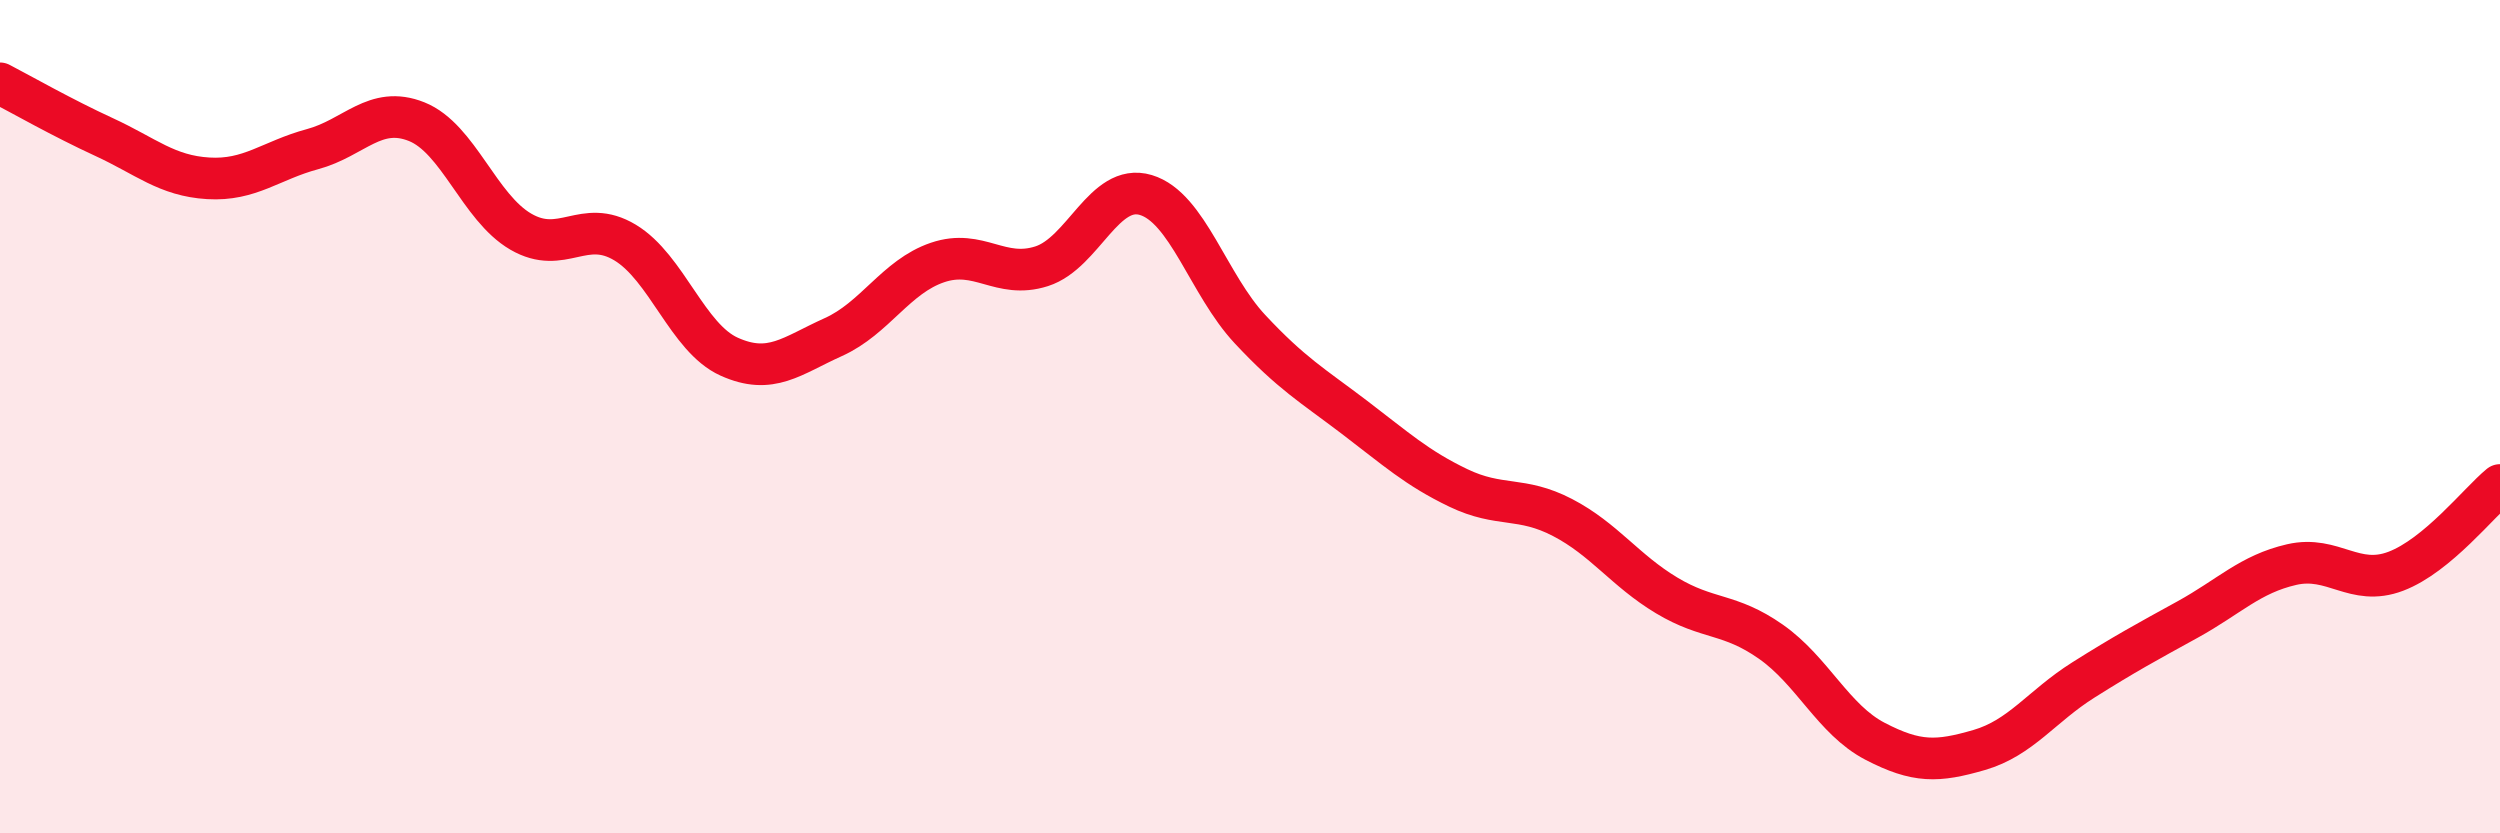 
    <svg width="60" height="20" viewBox="0 0 60 20" xmlns="http://www.w3.org/2000/svg">
      <path
        d="M 0,2 C 0.5,2.26 1.5,2.83 2.5,3.29 C 3.5,3.75 4,4.22 5,4.28 C 6,4.34 6.5,3.85 7.5,3.58 C 8.5,3.31 9,2.52 10,2.92 C 11,3.32 11.5,4.98 12.5,5.56 C 13.5,6.14 14,5.22 15,5.82 C 16,6.42 16.5,8.11 17.5,8.56 C 18.5,9.01 19,8.54 20,8.09 C 21,7.64 21.5,6.64 22.5,6.3 C 23.5,5.96 24,6.71 25,6.39 C 26,6.07 26.5,4.38 27.5,4.68 C 28.5,4.98 29,6.83 30,7.9 C 31,8.97 31.5,9.25 32.5,10.01 C 33.5,10.77 34,11.23 35,11.71 C 36,12.19 36.5,11.9 37.5,12.42 C 38.5,12.94 39,13.69 40,14.29 C 41,14.89 41.5,14.7 42.5,15.4 C 43.5,16.1 44,17.27 45,17.79 C 46,18.31 46.5,18.29 47.5,18 C 48.5,17.71 49,16.95 50,16.32 C 51,15.69 51.5,15.42 52.5,14.87 C 53.5,14.32 54,13.78 55,13.55 C 56,13.32 56.5,14.09 57.5,13.71 C 58.5,13.33 59.5,12.05 60,11.64L60 20L0 20Z"
        fill="#EB0A25"
        opacity="0.1"
        stroke-linecap="round"
        stroke-linejoin="round"
      />
      <path
        d="M 0,2 C 0.5,2.26 1.5,2.83 2.5,3.29 C 3.5,3.75 4,4.22 5,4.28 C 6,4.34 6.5,3.85 7.5,3.58 C 8.5,3.31 9,2.52 10,2.92 C 11,3.32 11.5,4.98 12.5,5.56 C 13.5,6.14 14,5.22 15,5.82 C 16,6.42 16.5,8.11 17.5,8.56 C 18.5,9.01 19,8.54 20,8.09 C 21,7.64 21.5,6.64 22.5,6.3 C 23.5,5.96 24,6.71 25,6.39 C 26,6.07 26.5,4.38 27.5,4.68 C 28.5,4.98 29,6.83 30,7.9 C 31,8.97 31.5,9.25 32.5,10.01 C 33.5,10.77 34,11.23 35,11.71 C 36,12.19 36.5,11.9 37.5,12.42 C 38.5,12.94 39,13.69 40,14.29 C 41,14.89 41.5,14.7 42.5,15.4 C 43.5,16.1 44,17.27 45,17.79 C 46,18.31 46.5,18.29 47.5,18 C 48.5,17.71 49,16.95 50,16.32 C 51,15.69 51.5,15.42 52.5,14.87 C 53.5,14.32 54,13.78 55,13.55 C 56,13.32 56.5,14.09 57.5,13.71 C 58.5,13.33 59.5,12.05 60,11.64"
        stroke="#EB0A25"
        stroke-width="1"
        fill="none"
        stroke-linecap="round"
        stroke-linejoin="round"
      />
    </svg>
  